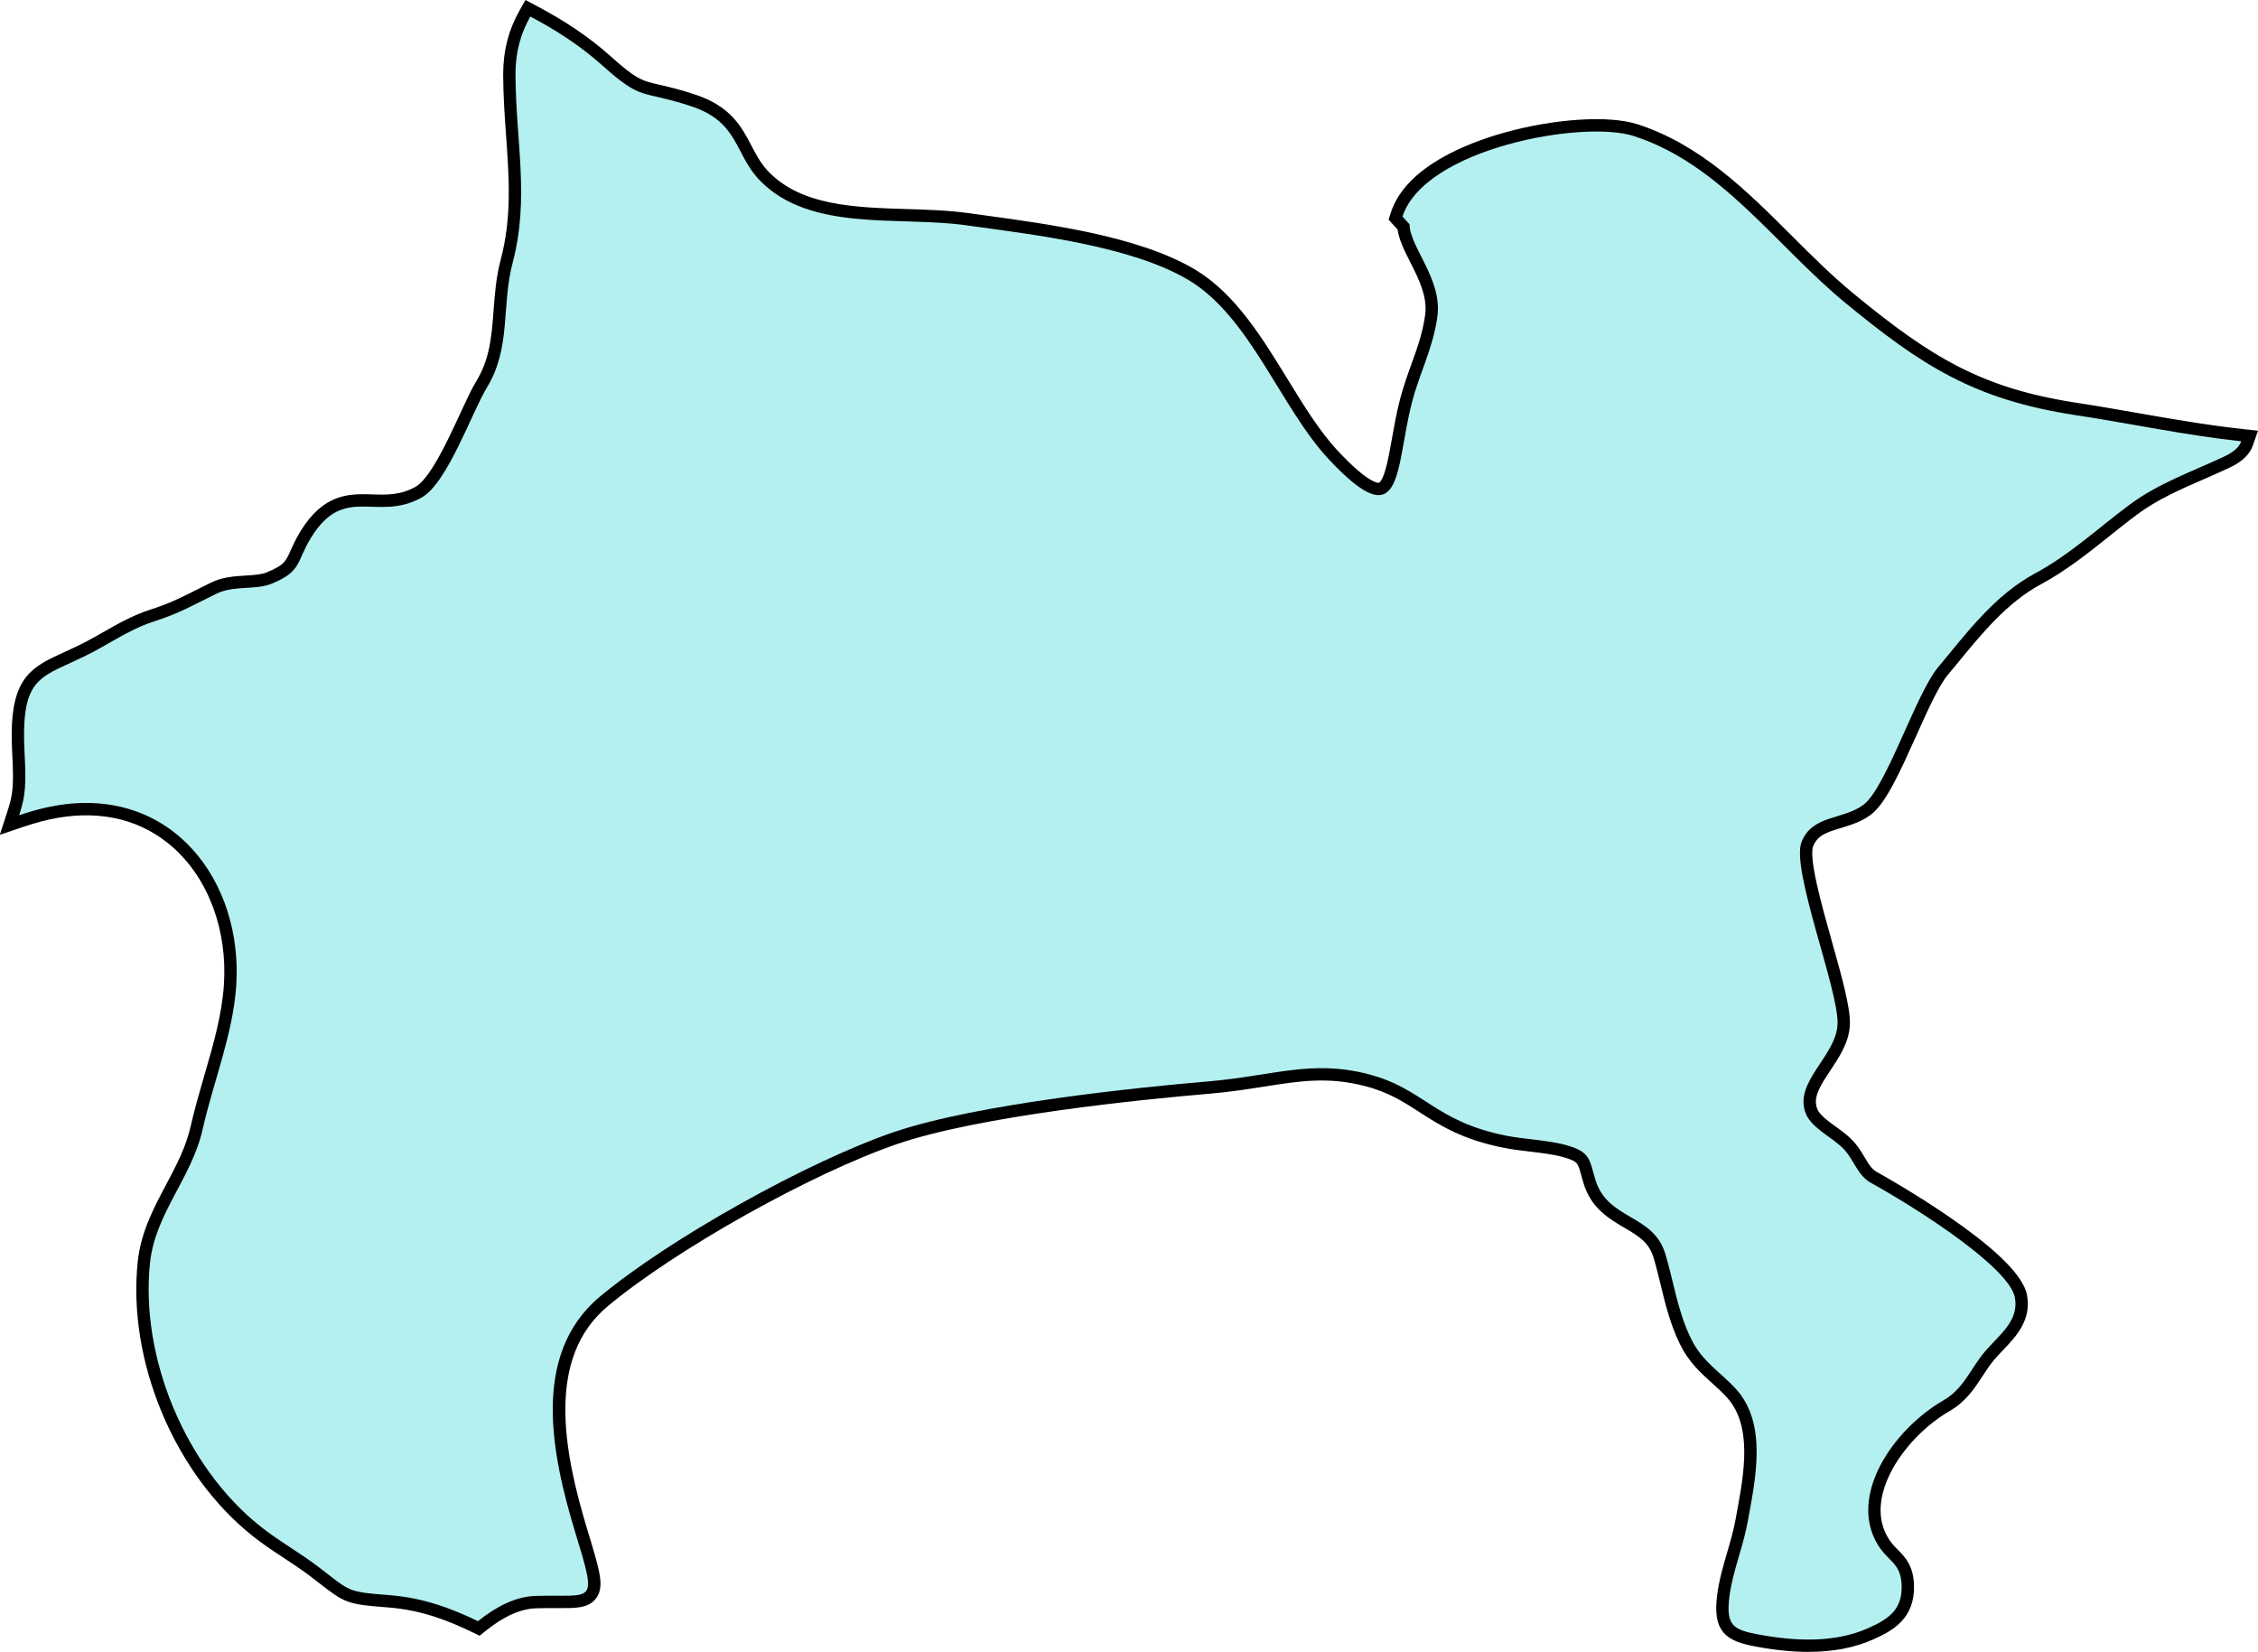 <?xml version="1.0" encoding="UTF-8" standalone="no"?><svg xmlns="http://www.w3.org/2000/svg" xmlns:xlink="http://www.w3.org/1999/xlink" fill="#000000" height="309.9" preserveAspectRatio="xMidYMid meet" version="1" viewBox="35.0 130.7 423.6 309.9" width="423.6" zoomAndPan="magnify"><g id="change1_1"><path d="M374.27,439.583c-2.937,0-6.129-.321-9.604-.962-5.434-.992-7.243-2.404-6.564-8.357.318-2.726,1.109-5.438,1.874-8.062.597-2.044,1.213-4.158,1.589-6.234l.256-1.396c1.366-7.419,3.066-16.65-2.097-22.376-.944-1.041-1.955-1.951-2.932-2.832-2.056-1.854-4.182-3.772-5.718-6.914-1.778-3.617-2.682-7.335-3.555-10.931-.417-1.718-.849-3.494-1.369-5.227-.982-3.249-3.28-4.596-5.94-6.155-2.769-1.623-5.907-3.463-7.189-7.786-.14-.471-.261-.905-.372-1.308-.773-2.783-.934-3.362-4.324-4.296-1.754-.476-4.034-.75-6.239-1.015-1.673-.201-3.254-.392-4.66-.667-7.753-1.521-11.768-4.11-15.65-6.613-3.039-1.959-5.909-3.81-10.502-4.989-7.115-1.827-12.501-.98-19.321.095-3.098.487-6.301.991-10.054,1.312-12.476,1.06-43.193,4.107-58.951,9.511-16.217,5.573-41.717,19.863-54.568,30.581-12.142,10.127-8.634,28.176-4.22,42.769,2.38,7.82,3.178,10.439,1.857,12.212-1.084,1.455-3.078,1.443-6.382,1.427-1.2-.007-2.554-.015-4.14.038-3.093.099-6.458,1.595-10.002,4.446l-.649.522-.75-.362c-4.281-2.068-9.55-4.251-16.164-4.762-7.369-.57-7.714-.689-12.274-4.236-.499-.389-1.057-.822-1.689-1.306-1.622-1.244-3.396-2.412-5.109-3.542-1.957-1.289-3.981-2.622-5.832-4.098-14.418-11.467-23.131-32.288-21.188-50.632.562-5.286,2.919-9.724,5.198-14.015,1.864-3.509,3.791-7.138,4.701-11.199.729-3.212,1.654-6.393,2.549-9.468,1.712-5.887,3.328-11.446,3.718-17.262.695-10.449-2.949-20.341-9.751-26.458-5.99-5.389-13.817-7.422-22.634-5.894-2.036.355-4.197.924-6.605,1.738l-2.481.84.806-2.493c.343-1.06.685-2.207.87-3.422.35-2.287.226-4.878.106-7.384-.06-1.251-.121-2.545-.121-3.772,0-10.468,3.479-12.056,9.243-14.685,1.603-.731,3.42-1.56,5.47-2.705.65-.362,1.281-.721,1.899-1.073,2.83-1.609,5.503-3.13,8.631-4.147,3.72-1.194,5.804-2.246,8.688-3.701.884-.445,1.835-.926,2.923-1.454,1.956-.961,4.076-1.092,6.126-1.219,1.589-.098,3.09-.19,4.271-.68,3.582-1.464,4.023-2.452,4.992-4.619.411-.921.924-2.067,1.765-3.445,4.126-6.74,8.453-6.6,12.641-6.472,2.704.086,5.498.174,8.609-1.559,3.002-1.67,6.306-8.821,8.718-14.043,1.168-2.526,2.176-4.708,3.054-6.145,2.665-4.352,3.007-8.891,3.369-13.697.229-3.031.465-6.165,1.308-9.339,2.146-8.114,1.607-15.632,1.037-23.591-.263-3.667-.535-7.459-.543-11.4,0-4.292.936-7.951,2.945-11.519l.629-1.116,1.134.597c5.433,2.863,9.93,5.916,13.748,9.334,5.078,4.562,6.248,4.829,9.719,5.622,1.606.367,3.605.824,6.573,1.81,6.282,2.088,8.143,5.646,9.941,9.086.971,1.854,1.887,3.607,3.506,5.244,6.502,6.568,16.652,6.881,26.469,7.184,3.83.117,7.792.239,11.422.746,1.012.141,2.064.284,3.151.433,12.195,1.665,28.897,3.944,39.097,10.058,7.256,4.364,12.204,12.428,16.99,20.226,3.122,5.087,6.07,9.893,9.55,13.604,5.617,6.001,7.879,6.492,8.717,6.231,1.607-.477,2.378-4.823,3.122-9.027.399-2.252.852-4.804,1.493-7.282.601-2.325,1.367-4.453,2.109-6.512,1.121-3.112,2.181-6.053,2.645-9.506.502-3.753-1.301-7.309-2.892-10.445-1.091-2.151-2.127-4.194-2.322-6.122-.217-.234-.431-.472-.644-.708l-.871-.959.234-.727c2.65-8.222,14.018-12.529,20.557-14.365,9.265-2.602,19.329-3.261,24.475-1.599,11.574,3.731,20.189,12.333,28.521,20.65,3.729,3.724,7.587,7.574,11.635,10.903,14.709,12.102,24.327,17.969,42.421,20.742h0c3.814.582,7.663,1.255,11.385,1.905,6.429,1.125,13.077,2.287,19.746,3.013l1.646.179-.544,1.563c-.502,1.446-1.772,2.63-3.884,3.62-1.586.744-3.198,1.449-4.759,2.13-4.554,1.988-8.855,3.867-12.744,6.759-1.809,1.341-3.591,2.766-5.313,4.143-3.922,3.134-7.977,6.375-12.64,8.884-6.428,3.469-11.193,9.276-15.802,14.892-.664.81-1.325,1.616-1.989,2.411-1.743,2.09-3.926,6.949-6.036,11.648-2.849,6.346-5.54,12.339-8.129,14.301-1.65,1.248-3.524,1.816-5.337,2.366-2.715.822-4.858,1.473-5.874,4.074-.979,2.502,1.529,11.421,3.545,18.588,1.753,6.232,3.409,12.12,3.305,15.093-.104,3.009-1.825,5.604-3.489,8.113-1.968,2.97-3.668,5.533-2.53,8.25.576,1.353,2.216,2.541,3.801,3.69,1.116.81,2.271,1.647,3.142,2.602.808.881,1.386,1.852,1.946,2.789.796,1.335,1.484,2.488,2.674,3.147,1.074.595,26.305,14.668,27.709,22.475.753,4.147-1.907,6.937-4.254,9.398-.537.563-1.081,1.133-1.594,1.725-.896,1.04-1.646,2.188-2.37,3.298-1.473,2.253-2.994,4.583-5.804,6.209-6.269,3.637-11.494,10.034-13.002,15.917-.895,3.486-.522,6.621,1.105,9.317.625,1.039,1.305,1.728,1.963,2.394,1.31,1.326,2.664,2.697,2.729,6.082.104,5.459-3.421,7.485-7.041,9.093-3.376,1.506-7.266,2.257-11.754,2.257Z" stroke="#000000" stroke-miterlimit="10" stroke-width="2"/></g><g id="change2_1"><path d="M424.266,208.561c-18.9-2.896-28.75-9.254-43.059-21.027-13.086-10.76-23.312-26.026-39.723-31.317-9.526-3.074-39.253,2.337-43.373,15.114.434.476.862.962,1.312,1.433.073,4.361,6.174,10.273,5.233,17.3-.8,5.955-3.309,10.462-4.783,16.171-3.195,12.343-1.454,25.727-15.569,10.649-9.029-9.636-14.712-26.658-26.256-33.602-10.859-6.509-29.44-8.595-41.752-10.315-12.788-1.783-29.121,1.312-38.646-8.308-4.909-4.967-3.926-11.016-12.924-14.006-9.536-3.168-9.086-.81-16.756-7.701-4.14-3.706-8.7-6.629-13.483-9.149-1.647,2.923-2.776,6.269-2.776,10.869.026,12.38,2.677,23.182-.539,35.332-2.128,8.015-.251,15.915-4.825,23.386-2.771,4.533-7.414,17.959-12.255,20.651-8.417,4.684-14.482-2.703-20.766,7.565-2.787,4.565-1.683,6.269-7.377,8.595-2.975,1.233-7.1.282-10.326,1.866-4.653,2.264-6.813,3.628-11.779,5.223-3.665,1.192-6.697,3.116-10.295,5.119-9.547,5.332-14.038,3.91-14.038,16.239,0,3.638.549,7.753,0,11.356-.193,1.26-.538,2.447-.92,3.628,2.212-.748,4.46-1.38,6.802-1.788,21.937-3.817,35.222,14.263,33.925,33.738-.612,9.133-4.225,17.812-6.295,26.93-2.07,9.233-8.888,15.768-9.876,25.064-1.888,17.812,6.666,38.302,20.698,49.463,3.419,2.724,7.408,4.93,10.921,7.623,6.049,4.627,5.234,4.653,13.264,5.275,6.305.486,11.56,2.436,16.636,4.888,3.367-2.708,7.016-4.616,10.785-4.737,10.995-.355,11.717,2.055,7.445-11.978-4.245-14.037-8.496-33.209,4.637-44.162,13.128-10.948,39.023-25.33,54.985-30.815,15.978-5.479,47.205-8.553,59.267-9.578,12.061-1.03,19.167-4.104,29.816-1.37,10.645,2.735,12.412,8.904,26.078,11.586,3.252.638,7.816.842,10.995,1.704,4.669,1.286,4.455,2.625,5.61,6.499,2.259,7.618,10.853,6.415,13.128,13.938,1.616,5.375,2.29,10.76,4.847,15.957,2.128,4.355,5.448,6.143,8.444,9.442,5.944,6.592,3.576,17.054,2.159,24.891-.873,4.815-2.902,9.499-3.45,14.21-.586,5.139.627,6.023,5.494,6.912,6.687,1.234,14.148,1.668,20.583-1.202,3.932-1.746,6.342-3.529,6.258-7.863-.084-4.423-2.51-4.507-4.501-7.821-5.5-9.108,2.75-21.477,12.364-27.056,3.874-2.243,5.072-6.017,7.837-9.228,2.745-3.168,6.331-5.71,5.547-10.028-.993-5.521-17.661-16.348-27.05-21.556-2.447-1.354-3.095-4.172-4.956-6.201-2.018-2.216-6.007-3.91-7.184-6.671-2.494-5.955,5.709-10.853,5.918-16.918.225-6.389-8.773-28.974-6.76-34.114,2.018-5.17,7.811-4.114,11.643-7.011,4.235-3.21,9.834-20.813,13.949-25.743,5.348-6.415,10.581-13.52,18.178-17.619,6.588-3.545,11.863-8.527,17.791-12.924,5.406-4.021,11.654-6.17,17.729-9.024,1.961-.92,2.859-1.882,3.199-2.86-10.582-1.15-20.798-3.341-31.186-4.925Z" fill="#b4f0f0"/></g></svg>